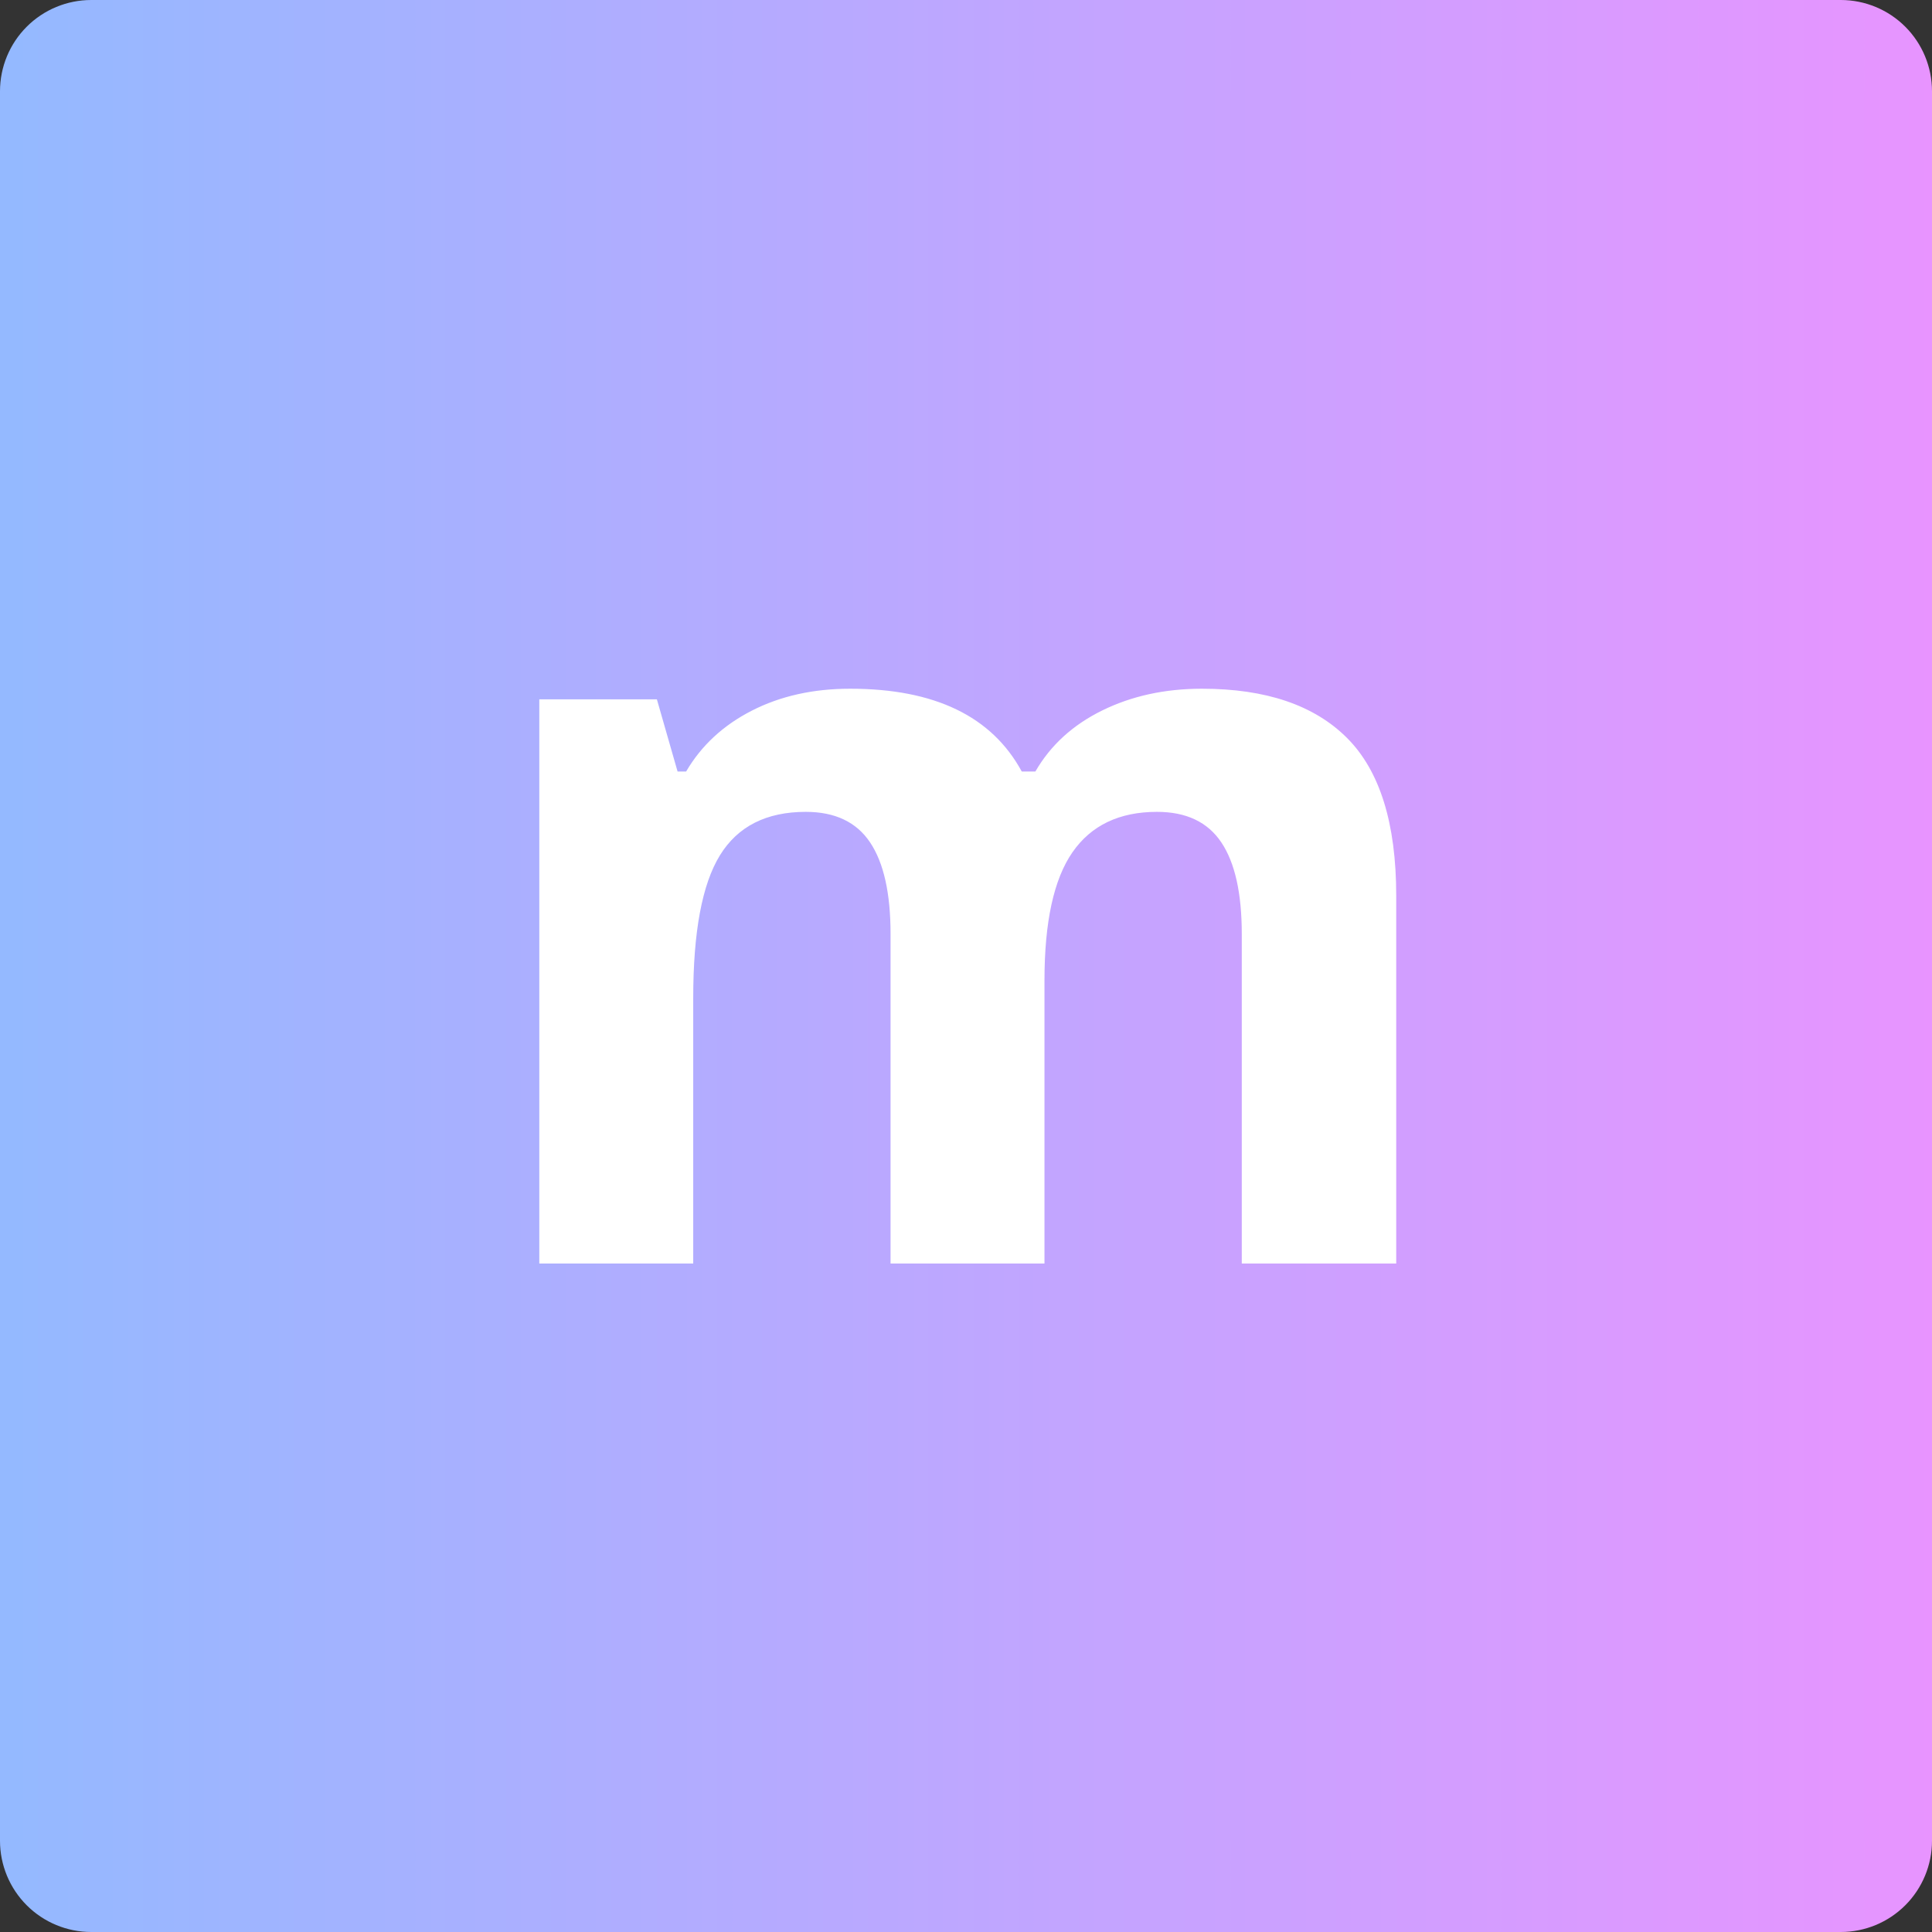<svg xmlns="http://www.w3.org/2000/svg" xmlns:xlink="http://www.w3.org/1999/xlink" width="1080" zoomAndPan="magnify" viewBox="0 0 810 810" height="1080" preserveAspectRatio="xMidYMid meet" version="1.2"><rect x="0" y="0" width="810" height="810" fill="#333333" stroke="none"/><defs><clipPath id="8f81c4b1ee"><path d="M 38.25 0 L 771.75 0 C 781.895 0 791.625 4.031 798.797 11.203 C 805.969 18.375 810 28.105 810 38.25 L 810 771.75 C 810 781.895 805.969 791.625 798.797 798.797 C 791.625 805.969 781.895 810 771.75 810 L 38.25 810 C 28.105 810 18.375 805.969 11.203 798.797 C 4.031 791.625 0 781.895 0 771.75 L 0 38.25 C 0 28.105 4.031 18.375 11.203 11.203 C 18.375 4.031 28.105 0 38.25 0 Z M 38.25 0 "/></clipPath><clipPath id="a9692cea40"><path d="M 38.25 0 L 771.75 0 C 781.895 0 791.625 4.031 798.797 11.203 C 805.969 18.375 810 28.105 810 38.25 L 810 771.75 C 810 781.895 805.969 791.625 798.797 798.797 C 791.625 805.969 781.895 810 771.75 810 L 38.25 810 C 28.105 810 18.375 805.969 11.203 798.797 C 4.031 791.625 0 781.895 0 771.75 L 0 38.25 C 0 28.105 4.031 18.375 11.203 11.203 C 18.375 4.031 28.105 0 38.25 0 Z M 38.25 0 "/></clipPath><linearGradient x1="0" gradientTransform="matrix(3.164,0,0,3.164,0,0)" y1="128" x2="256" gradientUnits="userSpaceOnUse" y2="128" id="b484529284"><stop style="stop-color:#94b9ff;stop-opacity:1;" offset="0"/><stop style="stop-color:#94b9ff;stop-opacity:1;" offset="0.008"/><stop style="stop-color:#95b9ff;stop-opacity:1;" offset="0.016"/><stop style="stop-color:#96b8ff;stop-opacity:1;" offset="0.023"/><stop style="stop-color:#96b8ff;stop-opacity:1;" offset="0.031"/><stop style="stop-color:#97b8ff;stop-opacity:1;" offset="0.039"/><stop style="stop-color:#98b7ff;stop-opacity:1;" offset="0.047"/><stop style="stop-color:#98b7ff;stop-opacity:1;" offset="0.055"/><stop style="stop-color:#99b7ff;stop-opacity:1;" offset="0.062"/><stop style="stop-color:#9ab7ff;stop-opacity:1;" offset="0.07"/><stop style="stop-color:#9ab6ff;stop-opacity:1;" offset="0.078"/><stop style="stop-color:#9bb6ff;stop-opacity:1;" offset="0.086"/><stop style="stop-color:#9cb6ff;stop-opacity:1;" offset="0.094"/><stop style="stop-color:#9cb5ff;stop-opacity:1;" offset="0.102"/><stop style="stop-color:#9db5ff;stop-opacity:1;" offset="0.109"/><stop style="stop-color:#9eb5ff;stop-opacity:1;" offset="0.117"/><stop style="stop-color:#9eb5ff;stop-opacity:1;" offset="0.125"/><stop style="stop-color:#9fb4ff;stop-opacity:1;" offset="0.133"/><stop style="stop-color:#9fb4ff;stop-opacity:1;" offset="0.141"/><stop style="stop-color:#a0b4ff;stop-opacity:1;" offset="0.148"/><stop style="stop-color:#a1b3ff;stop-opacity:1;" offset="0.156"/><stop style="stop-color:#a1b3ff;stop-opacity:1;" offset="0.164"/><stop style="stop-color:#a2b3ff;stop-opacity:1;" offset="0.172"/><stop style="stop-color:#a3b2ff;stop-opacity:1;" offset="0.18"/><stop style="stop-color:#a3b2ff;stop-opacity:1;" offset="0.188"/><stop style="stop-color:#a4b2ff;stop-opacity:1;" offset="0.195"/><stop style="stop-color:#a5b2ff;stop-opacity:1;" offset="0.203"/><stop style="stop-color:#a5b1ff;stop-opacity:1;" offset="0.211"/><stop style="stop-color:#a6b1ff;stop-opacity:1;" offset="0.219"/><stop style="stop-color:#a7b1ff;stop-opacity:1;" offset="0.227"/><stop style="stop-color:#a7b0ff;stop-opacity:1;" offset="0.234"/><stop style="stop-color:#a8b0ff;stop-opacity:1;" offset="0.242"/><stop style="stop-color:#a9b0ff;stop-opacity:1;" offset="0.25"/><stop style="stop-color:#a9b0ff;stop-opacity:1;" offset="0.258"/><stop style="stop-color:#aaafff;stop-opacity:1;" offset="0.266"/><stop style="stop-color:#abafff;stop-opacity:1;" offset="0.273"/><stop style="stop-color:#abafff;stop-opacity:1;" offset="0.281"/><stop style="stop-color:#acaeff;stop-opacity:1;" offset="0.289"/><stop style="stop-color:#adaeff;stop-opacity:1;" offset="0.297"/><stop style="stop-color:#adaeff;stop-opacity:1;" offset="0.305"/><stop style="stop-color:#aeaeff;stop-opacity:1;" offset="0.312"/><stop style="stop-color:#afadff;stop-opacity:1;" offset="0.32"/><stop style="stop-color:#afadff;stop-opacity:1;" offset="0.328"/><stop style="stop-color:#b0adff;stop-opacity:1;" offset="0.336"/><stop style="stop-color:#b1acff;stop-opacity:1;" offset="0.344"/><stop style="stop-color:#b1acff;stop-opacity:1;" offset="0.352"/><stop style="stop-color:#b2acff;stop-opacity:1;" offset="0.359"/><stop style="stop-color:#b3acff;stop-opacity:1;" offset="0.367"/><stop style="stop-color:#b3abff;stop-opacity:1;" offset="0.375"/><stop style="stop-color:#b4abff;stop-opacity:1;" offset="0.383"/><stop style="stop-color:#b4abff;stop-opacity:1;" offset="0.391"/><stop style="stop-color:#b5aaff;stop-opacity:1;" offset="0.398"/><stop style="stop-color:#b6aaff;stop-opacity:1;" offset="0.406"/><stop style="stop-color:#b6aaff;stop-opacity:1;" offset="0.414"/><stop style="stop-color:#b7aaff;stop-opacity:1;" offset="0.422"/><stop style="stop-color:#b8a9ff;stop-opacity:1;" offset="0.43"/><stop style="stop-color:#b8a9ff;stop-opacity:1;" offset="0.438"/><stop style="stop-color:#b9a9ff;stop-opacity:1;" offset="0.445"/><stop style="stop-color:#baa8ff;stop-opacity:1;" offset="0.453"/><stop style="stop-color:#baa8ff;stop-opacity:1;" offset="0.461"/><stop style="stop-color:#bba8ff;stop-opacity:1;" offset="0.469"/><stop style="stop-color:#bca8ff;stop-opacity:1;" offset="0.477"/><stop style="stop-color:#bca7ff;stop-opacity:1;" offset="0.484"/><stop style="stop-color:#bda7ff;stop-opacity:1;" offset="0.492"/><stop style="stop-color:#bea7ff;stop-opacity:1;" offset="0.5"/><stop style="stop-color:#bea6ff;stop-opacity:1;" offset="0.508"/><stop style="stop-color:#bfa6ff;stop-opacity:1;" offset="0.516"/><stop style="stop-color:#c0a6ff;stop-opacity:1;" offset="0.523"/><stop style="stop-color:#c0a5ff;stop-opacity:1;" offset="0.531"/><stop style="stop-color:#c1a5ff;stop-opacity:1;" offset="0.539"/><stop style="stop-color:#c2a5ff;stop-opacity:1;" offset="0.547"/><stop style="stop-color:#c2a5ff;stop-opacity:1;" offset="0.555"/><stop style="stop-color:#c3a4ff;stop-opacity:1;" offset="0.562"/><stop style="stop-color:#c4a4ff;stop-opacity:1;" offset="0.57"/><stop style="stop-color:#c4a4ff;stop-opacity:1;" offset="0.578"/><stop style="stop-color:#c5a3ff;stop-opacity:1;" offset="0.586"/><stop style="stop-color:#c6a3ff;stop-opacity:1;" offset="0.594"/><stop style="stop-color:#c6a3ff;stop-opacity:1;" offset="0.602"/><stop style="stop-color:#c7a3ff;stop-opacity:1;" offset="0.609"/><stop style="stop-color:#c8a2ff;stop-opacity:1;" offset="0.617"/><stop style="stop-color:#c8a2ff;stop-opacity:1;" offset="0.625"/><stop style="stop-color:#c9a2ff;stop-opacity:1;" offset="0.633"/><stop style="stop-color:#c9a1ff;stop-opacity:1;" offset="0.641"/><stop style="stop-color:#caa1ff;stop-opacity:1;" offset="0.648"/><stop style="stop-color:#cba1ff;stop-opacity:1;" offset="0.656"/><stop style="stop-color:#cba1ff;stop-opacity:1;" offset="0.664"/><stop style="stop-color:#cca0ff;stop-opacity:1;" offset="0.672"/><stop style="stop-color:#cda0ff;stop-opacity:1;" offset="0.68"/><stop style="stop-color:#cda0ff;stop-opacity:1;" offset="0.688"/><stop style="stop-color:#ce9fff;stop-opacity:1;" offset="0.695"/><stop style="stop-color:#cf9fff;stop-opacity:1;" offset="0.703"/><stop style="stop-color:#cf9fff;stop-opacity:1;" offset="0.711"/><stop style="stop-color:#d09fff;stop-opacity:1;" offset="0.719"/><stop style="stop-color:#d19eff;stop-opacity:1;" offset="0.727"/><stop style="stop-color:#d19eff;stop-opacity:1;" offset="0.734"/><stop style="stop-color:#d29eff;stop-opacity:1;" offset="0.742"/><stop style="stop-color:#d39dff;stop-opacity:1;" offset="0.75"/><stop style="stop-color:#d39dff;stop-opacity:1;" offset="0.758"/><stop style="stop-color:#d49dff;stop-opacity:1;" offset="0.766"/><stop style="stop-color:#d59dff;stop-opacity:1;" offset="0.773"/><stop style="stop-color:#d59cff;stop-opacity:1;" offset="0.781"/><stop style="stop-color:#d69cff;stop-opacity:1;" offset="0.789"/><stop style="stop-color:#d79cff;stop-opacity:1;" offset="0.797"/><stop style="stop-color:#d79bff;stop-opacity:1;" offset="0.805"/><stop style="stop-color:#d89bff;stop-opacity:1;" offset="0.812"/><stop style="stop-color:#d99bff;stop-opacity:1;" offset="0.82"/><stop style="stop-color:#d99bff;stop-opacity:1;" offset="0.828"/><stop style="stop-color:#da9aff;stop-opacity:1;" offset="0.836"/><stop style="stop-color:#db9aff;stop-opacity:1;" offset="0.844"/><stop style="stop-color:#db9aff;stop-opacity:1;" offset="0.852"/><stop style="stop-color:#dc99ff;stop-opacity:1;" offset="0.859"/><stop style="stop-color:#dd99ff;stop-opacity:1;" offset="0.867"/><stop style="stop-color:#dd99ff;stop-opacity:1;" offset="0.875"/><stop style="stop-color:#de98ff;stop-opacity:1;" offset="0.883"/><stop style="stop-color:#de98ff;stop-opacity:1;" offset="0.891"/><stop style="stop-color:#df98ff;stop-opacity:1;" offset="0.898"/><stop style="stop-color:#e098ff;stop-opacity:1;" offset="0.906"/><stop style="stop-color:#e097ff;stop-opacity:1;" offset="0.914"/><stop style="stop-color:#e197ff;stop-opacity:1;" offset="0.922"/><stop style="stop-color:#e297ff;stop-opacity:1;" offset="0.93"/><stop style="stop-color:#e296ff;stop-opacity:1;" offset="0.938"/><stop style="stop-color:#e396ff;stop-opacity:1;" offset="0.945"/><stop style="stop-color:#e496ff;stop-opacity:1;" offset="0.953"/><stop style="stop-color:#e496ff;stop-opacity:1;" offset="0.961"/><stop style="stop-color:#e595ff;stop-opacity:1;" offset="0.969"/><stop style="stop-color:#e695ff;stop-opacity:1;" offset="0.977"/><stop style="stop-color:#e695ff;stop-opacity:1;" offset="0.984"/><stop style="stop-color:#e794ff;stop-opacity:1;" offset="0.992"/><stop style="stop-color:#e894ff;stop-opacity:1;" offset="1"/></linearGradient><clipPath id="38b9fa0cbf"><rect x="0" width="810" y="0" height="810"/></clipPath><clipPath id="11c08887de"><rect x="0" width="428" y="0" height="591"/></clipPath><clipPath id="1ed931b3d3"><rect x="0" width="810" y="0" height="810"/></clipPath></defs><g id="87bf7f332e"><g transform="matrix(1,0,0,1,0,0)"><g clip-path="url(#1ed931b3d3)"><g clip-rule="nonzero" clip-path="url(#8f81c4b1ee)"><g transform="matrix(1,0,0,1,0,0)"><g id="2e236a229b" clip-path="url(#38b9fa0cbf)"><g clip-rule="nonzero" clip-path="url(#a9692cea40)"><rect x="0" width="810" y="0" height="810" style="fill:url(#b484529284);stroke:none;"/></g></g></g></g><g transform="matrix(1,0,0,1,192,67)"><g id="0acef2d188" clip-path="url(#11c08887de)"><g style="fill:#ffffff;fill-opacity:1;"><g transform="translate(0.246, 462.75)"><path style="stroke:none" d="M 245.656 0 L 181.125 0 L 181.125 -138.172 C 181.125 -155.234 178.266 -168.031 172.547 -176.562 C 166.836 -185.102 157.848 -189.375 145.578 -189.375 C 129.066 -189.375 117.07 -183.305 109.594 -171.172 C 102.125 -159.047 98.391 -139.086 98.391 -111.297 L 98.391 0 L 33.859 0 L 33.859 -236.547 L 83.156 -236.547 L 91.828 -206.297 L 95.422 -206.297 C 101.773 -217.16 110.945 -225.66 122.938 -231.797 C 134.926 -237.93 148.676 -241 164.188 -241 C 199.594 -241 223.57 -229.43 236.125 -206.297 L 241.844 -206.297 C 248.188 -217.297 257.531 -225.828 269.875 -231.891 C 282.219 -237.961 296.148 -241 311.672 -241 C 338.473 -241 358.75 -234.117 372.5 -220.359 C 386.25 -206.609 393.125 -184.57 393.125 -154.25 L 393.125 0 L 328.375 0 L 328.375 -138.172 C 328.375 -155.234 325.52 -168.031 319.812 -176.562 C 314.102 -185.102 305.109 -189.375 292.828 -189.375 C 277.035 -189.375 265.223 -183.727 257.391 -172.438 C 249.566 -161.156 245.656 -143.242 245.656 -118.703 Z M 245.656 0 "/></g></g></g></g></g></g></g></svg>